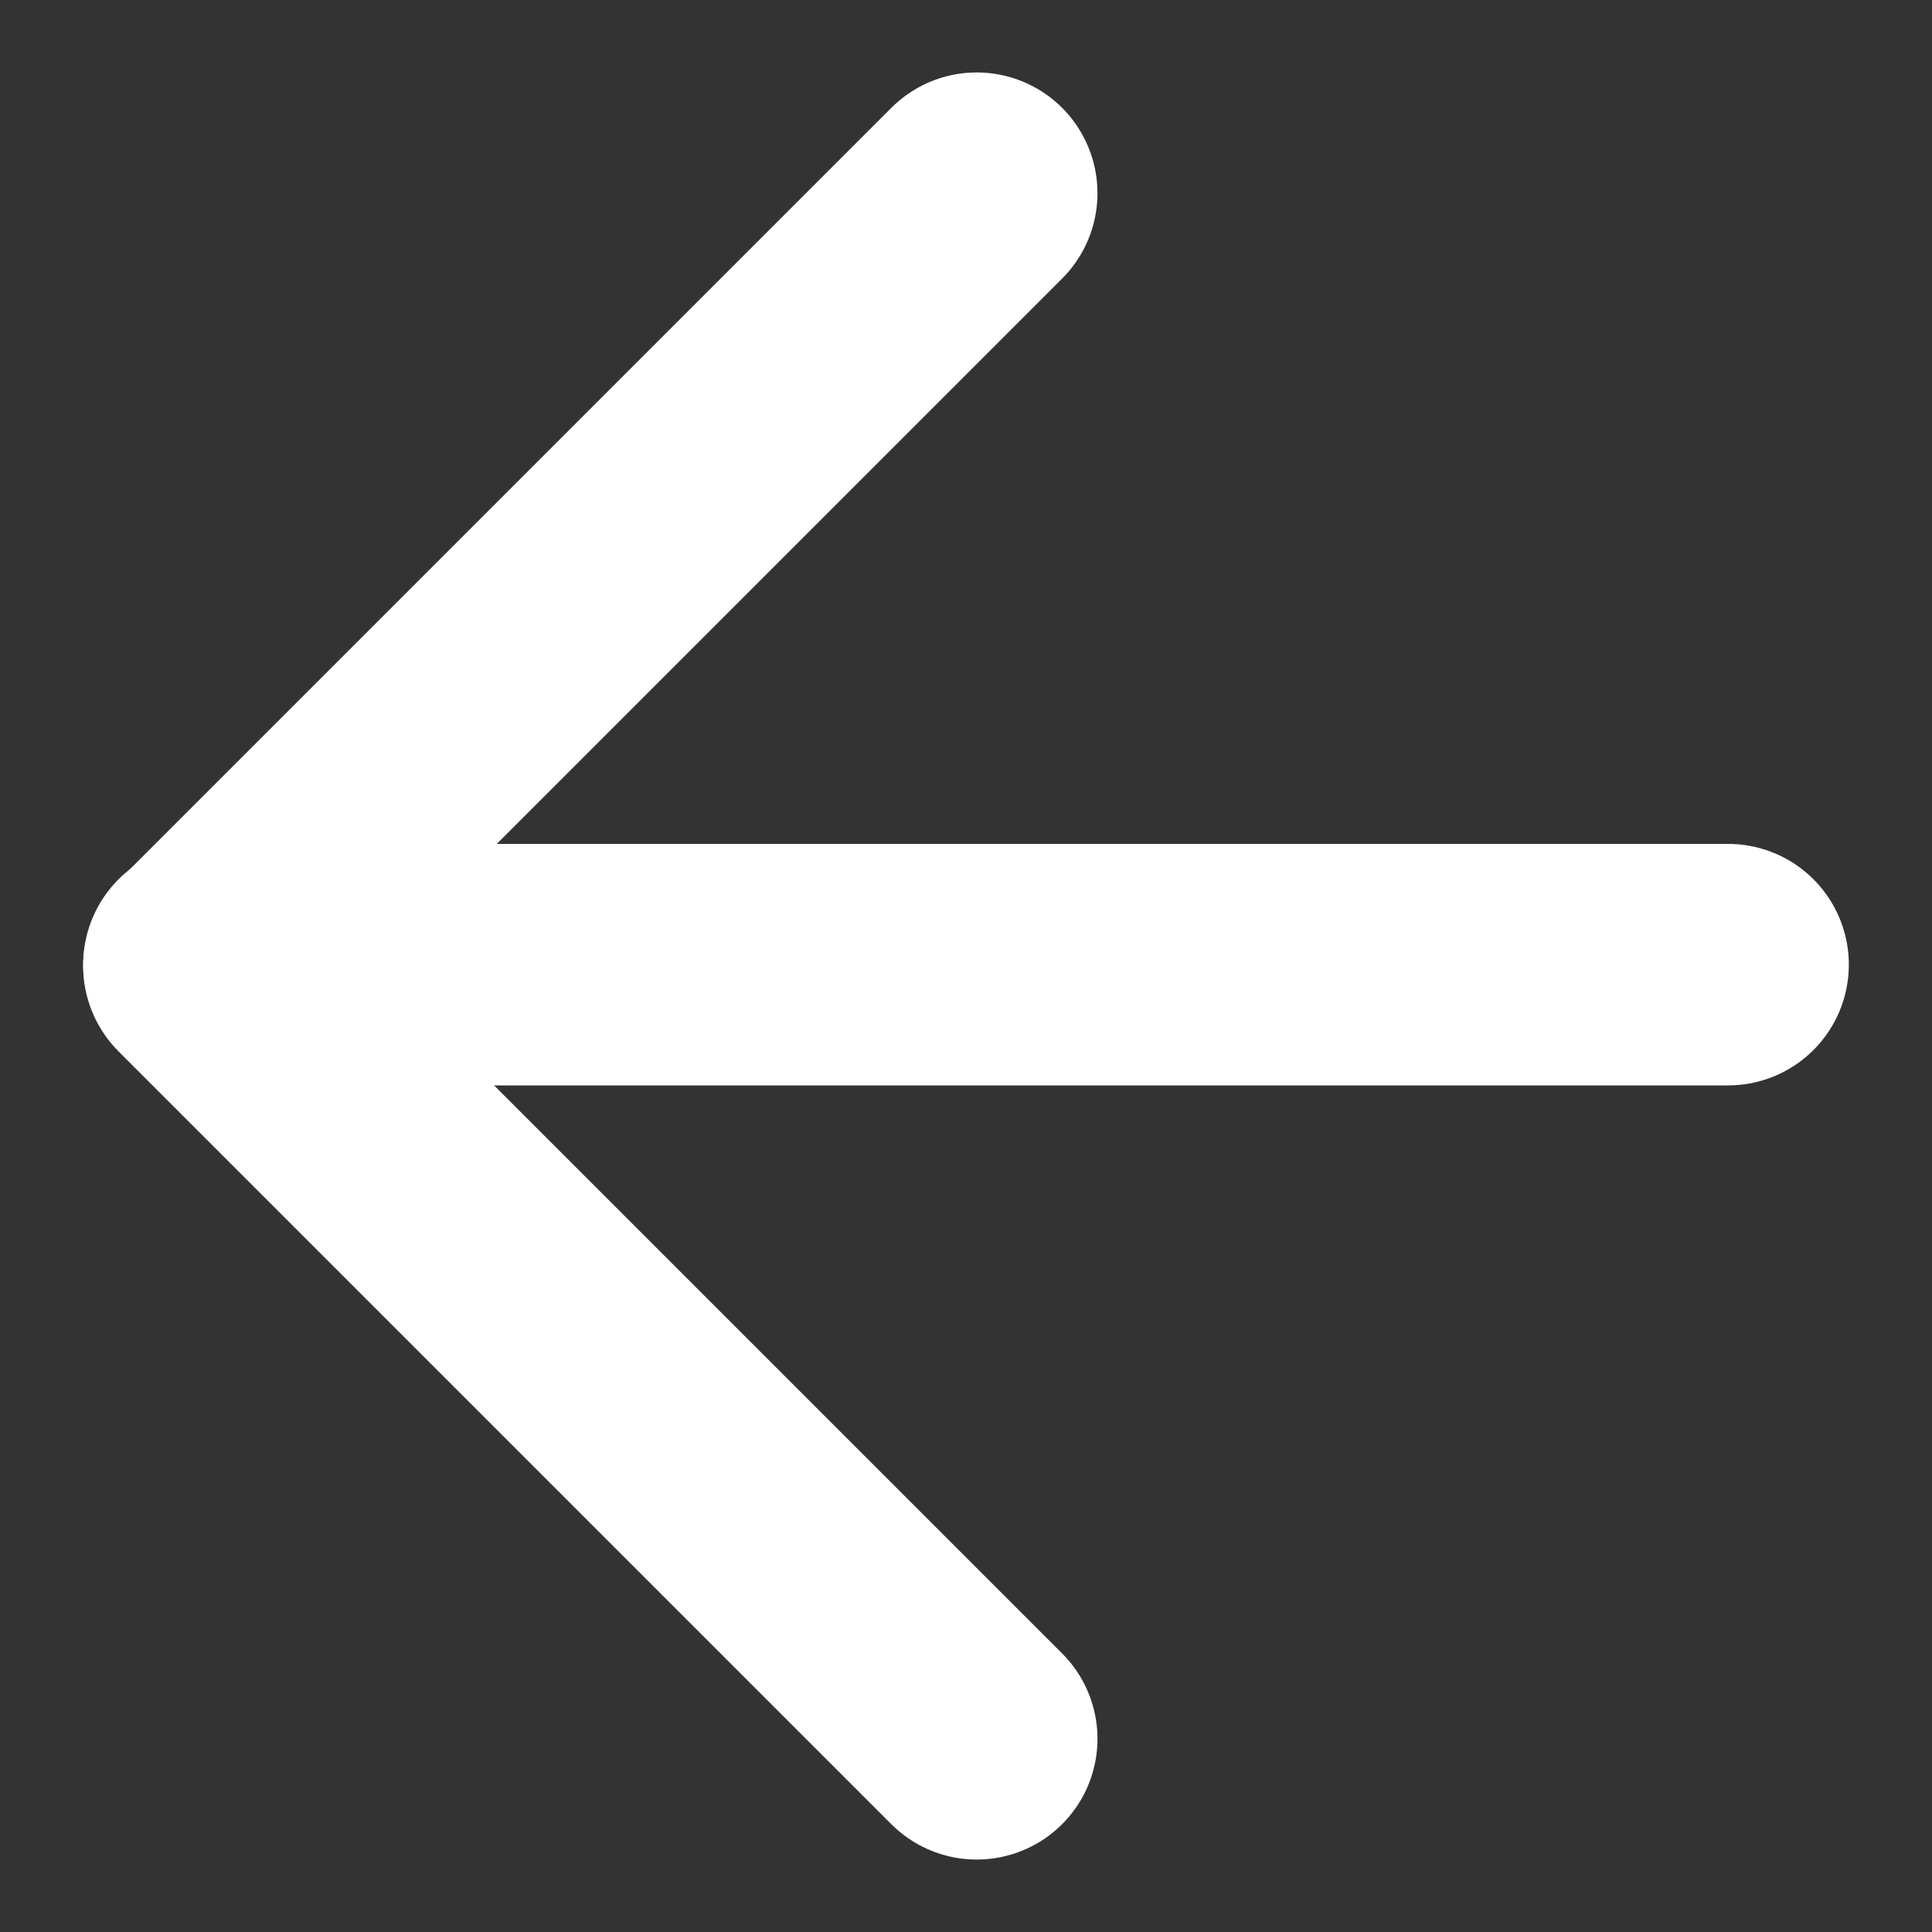 <svg width="20" height="20" viewBox="0 0 20 20" fill="none" xmlns="http://www.w3.org/2000/svg">
    <rect x="0" y="0" width="20" height="20" fill="#333333" stroke="none"/>
    <path d="M17.889 9.986H2.111" stroke="white" stroke-width="2.5" stroke-linecap="round"
        stroke-linejoin="round" />
    <path d="M10.111 18L2.111 10L10.111 2" stroke="white" stroke-width="2.5"
        stroke-linecap="round" stroke-linejoin="round" />
</svg>